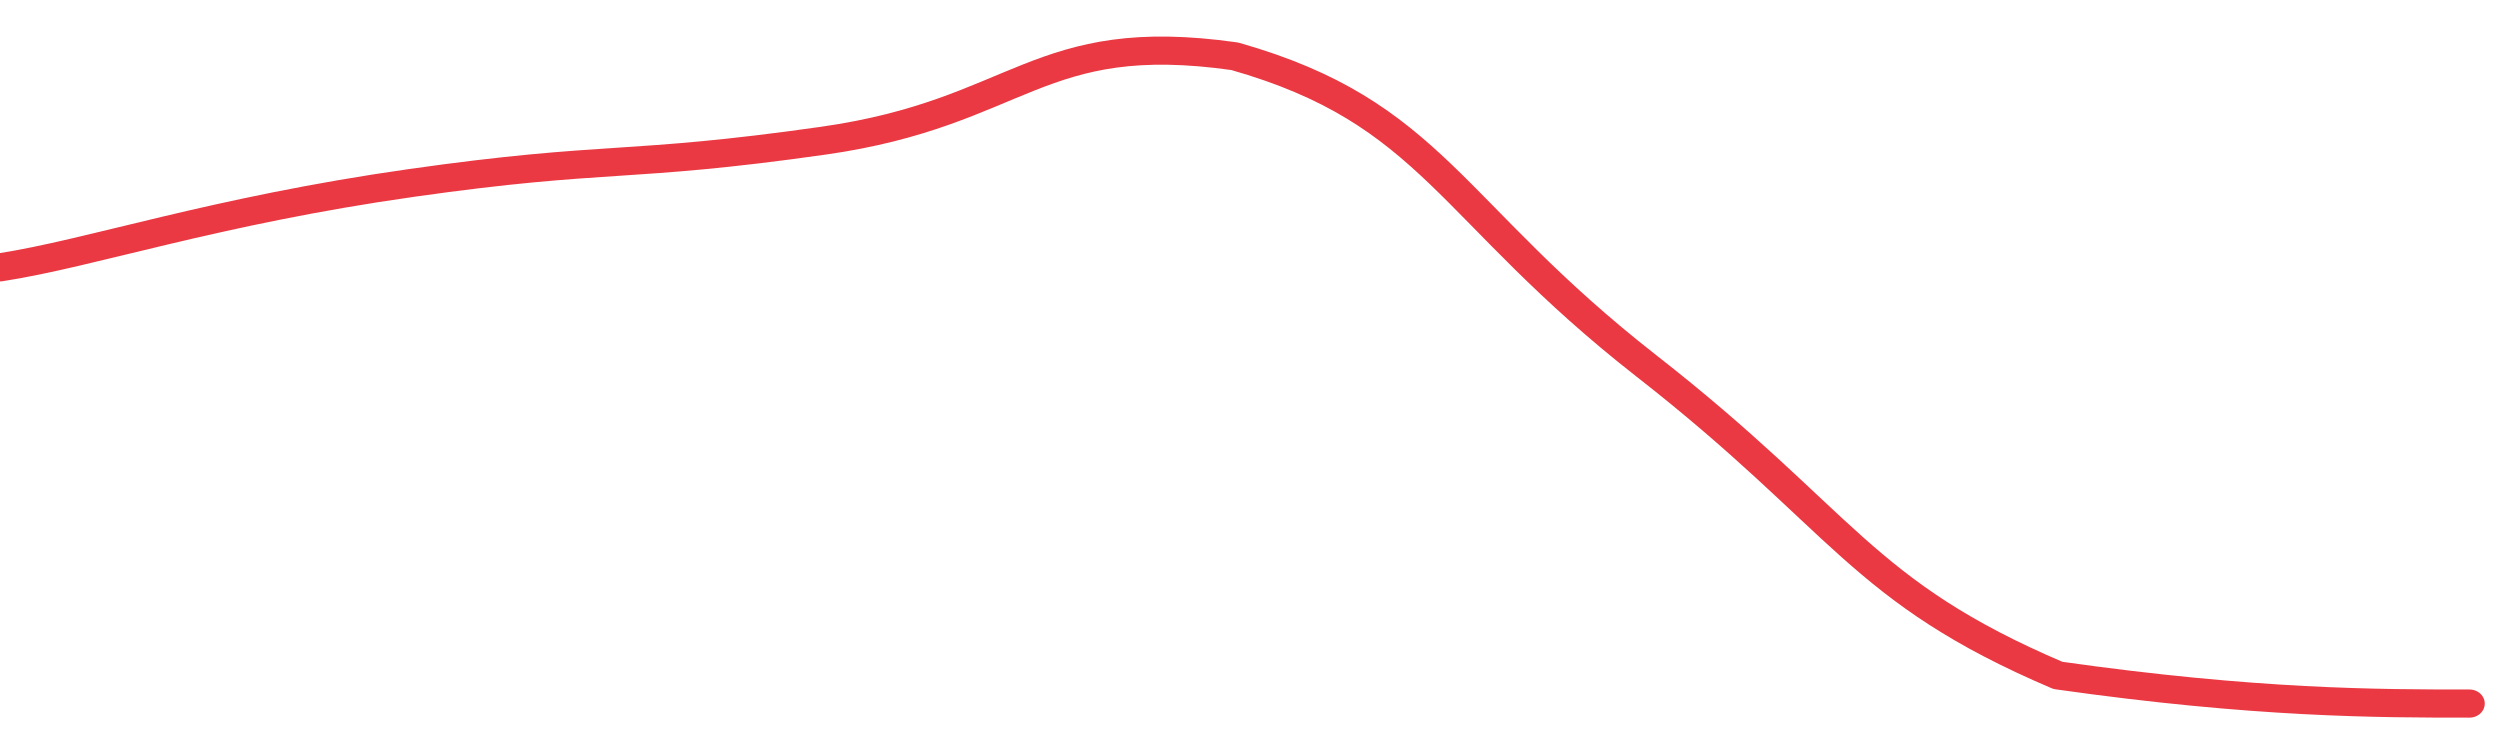 <svg height="48px" width="164px" viewBox="0 0 164 52" preserveAspectRatio="none" xmlns="http://www.w3.org/2000/svg"><path d="M 0 19 C 6 18 14 15 27 13 C 40 11 41 12 54 10 C 67 8 68 2 81 4 C 94 8 95 15 108 26 C 121 37 122 42 135 48 C 148 50 156 50 162 50" stroke-width="2" stroke="#EA3943" fill="transparent" vector-effect="non-scaling-stroke" stroke-linejoin="round" stroke-linecap="round"/></svg>